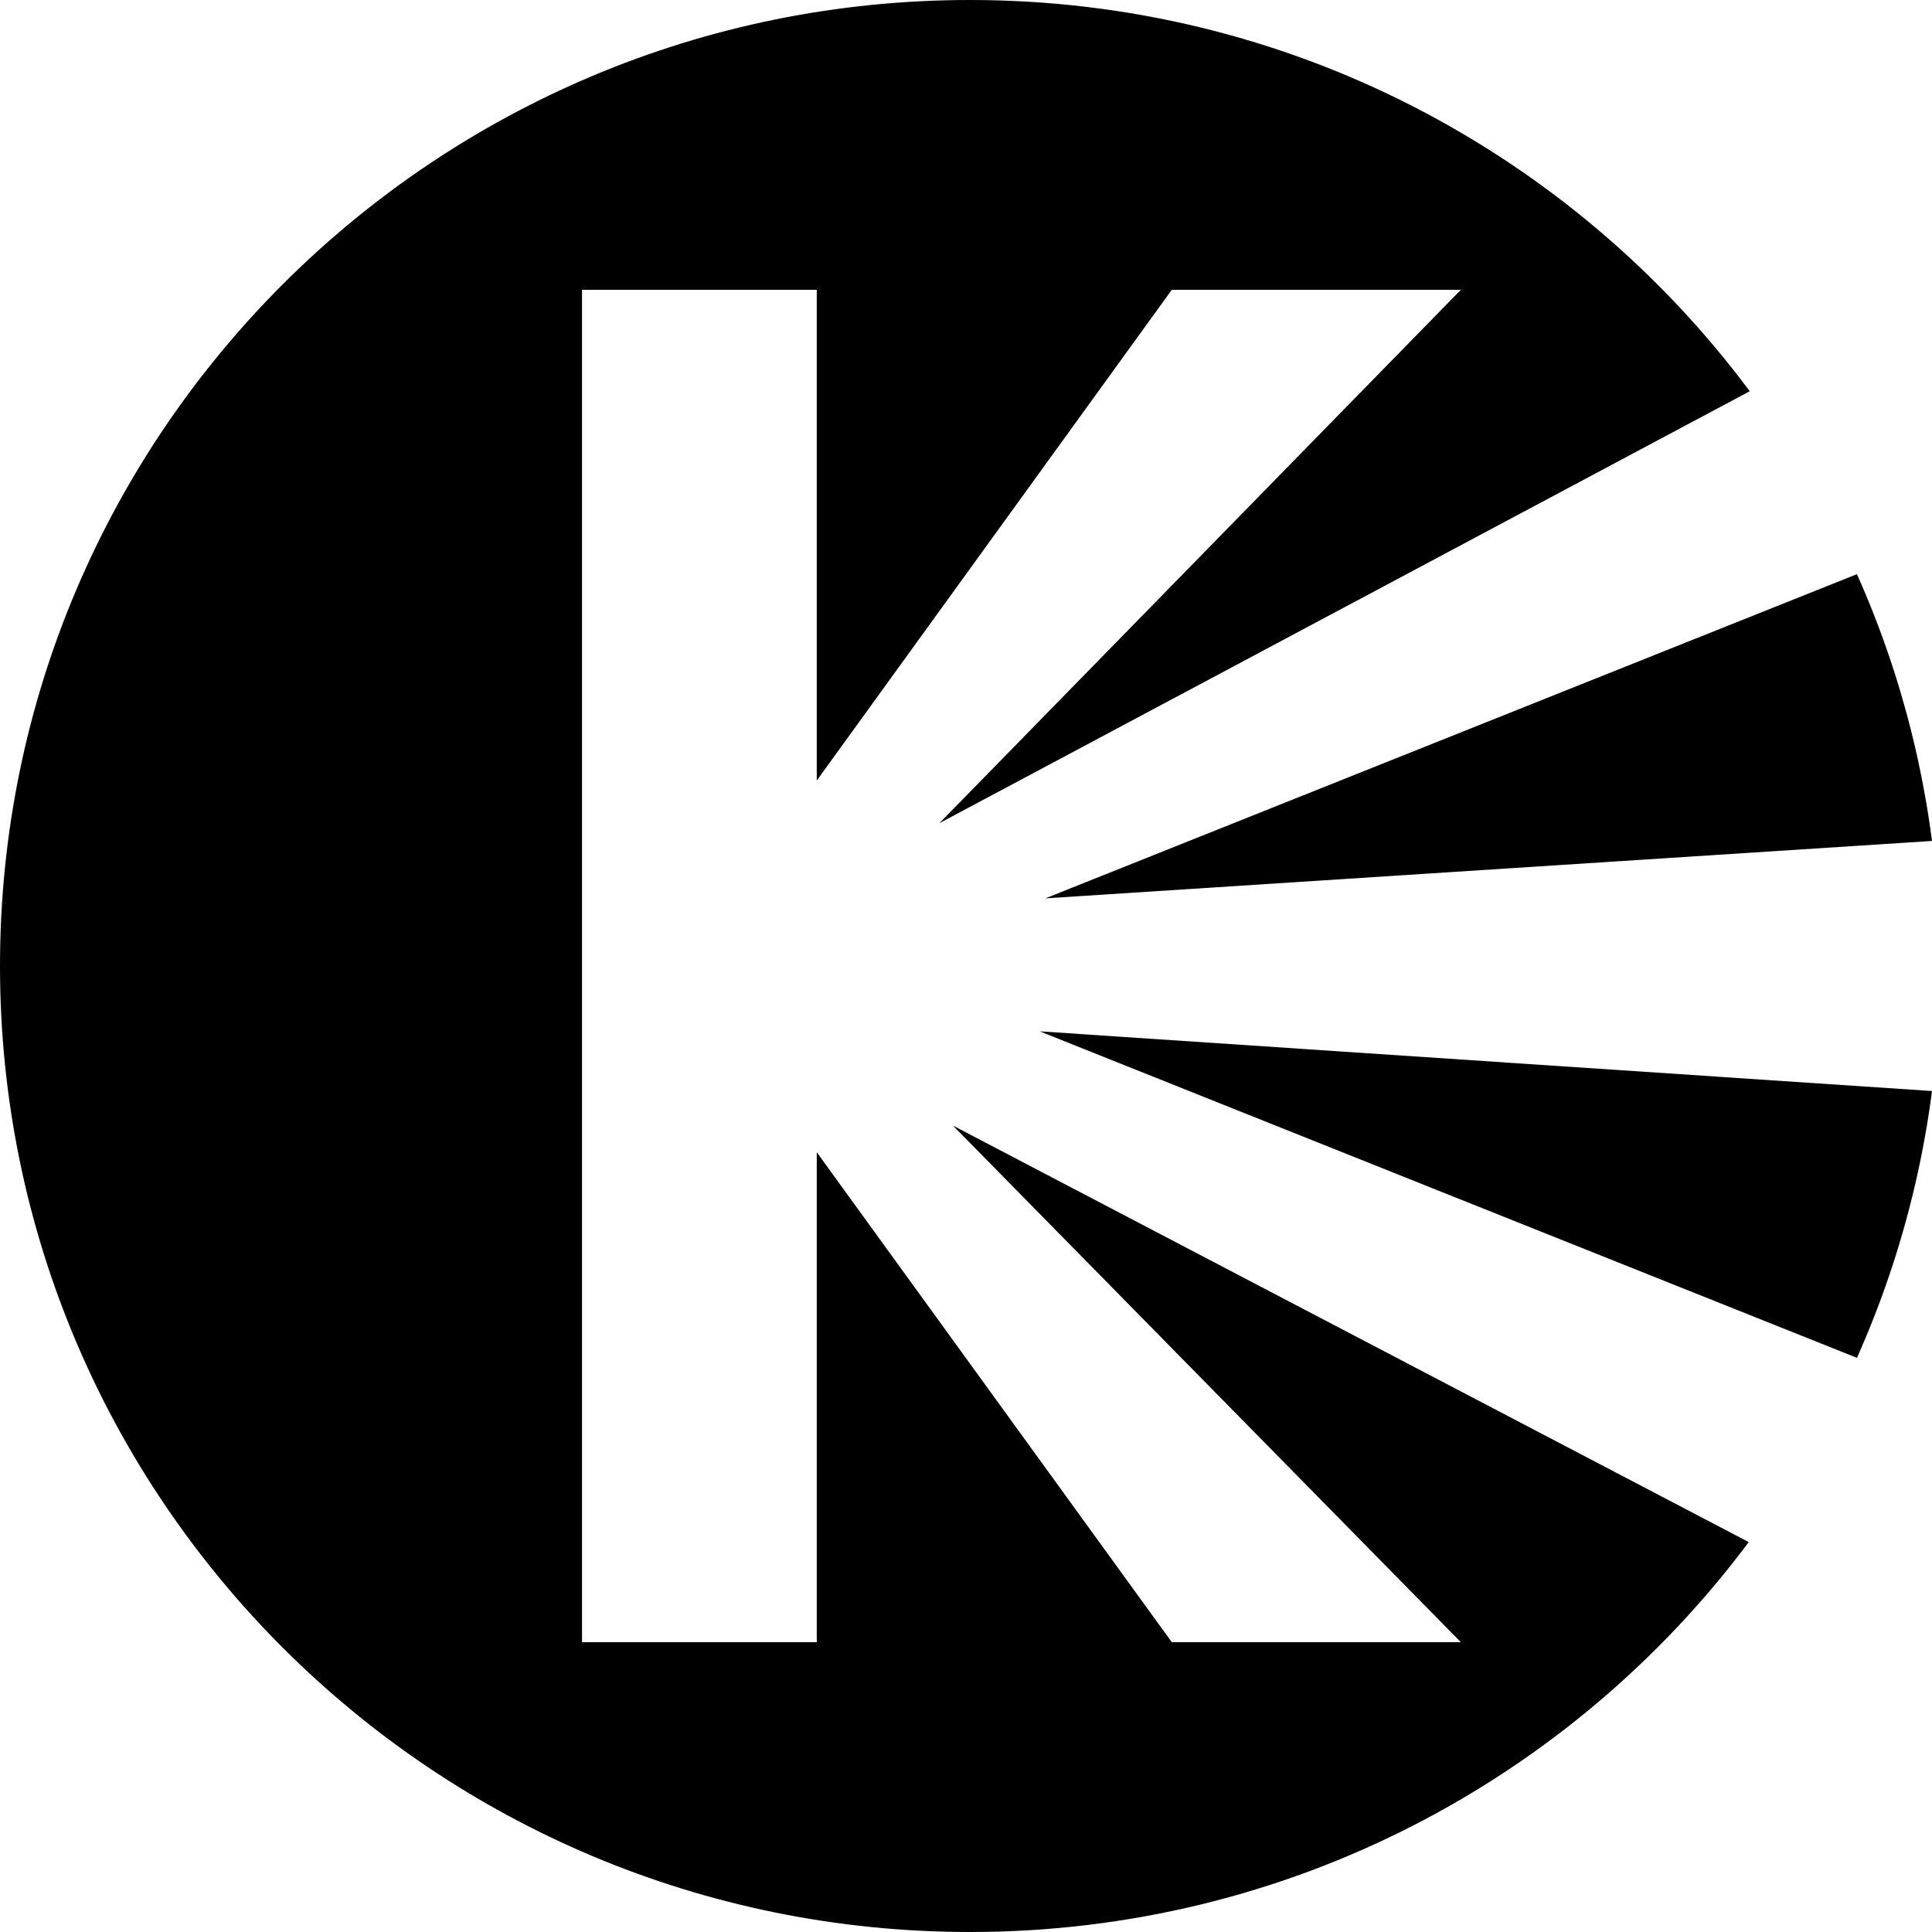 <?xml version="1.0" encoding="UTF-8"?> <svg xmlns="http://www.w3.org/2000/svg" width="215" height="215" viewBox="0 0 215 215" fill="none"><path d="M215 121.415l-99.297-6.644 90.943 36.334a106.416 106.416 0 0 0 8.354-29.69z" fill="#000"></path><path d="M194.608 171.609C174.933 197.942 143.441 215 107.948 215 48.33 215 0 166.871 0 107.5 0 48.13 48.33 0 107.948 0c35.559 0 67.102 17.122 86.77 43.539l-90.181 48.07L162.57 32.25h-32.169L90.892 86.862V32.25H64.77v150.5h26.123v-54.524l39.509 54.524h32.169l-56.526-57.493 88.564 46.352z" fill="#000"></path><path d="M206.646 63.895l-90.308 36.076L215 93.583a106.396 106.396 0 0 0-8.354-29.688z" fill="#000"></path></svg> 